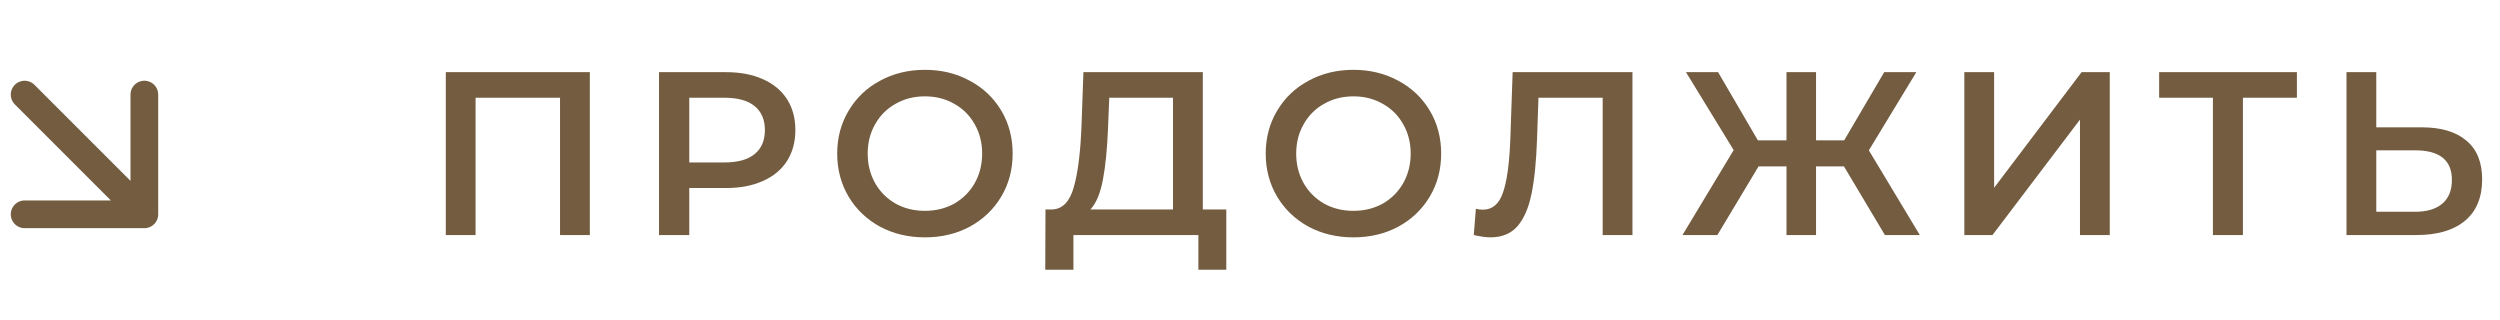 <?xml version="1.0" encoding="UTF-8"?> <svg xmlns="http://www.w3.org/2000/svg" width="203" height="26" viewBox="0 0 203 26" fill="none"><path d="M47.894 5.859V19.085H45.475V7.937H38.617V19.085H36.198V5.859H47.894ZM58.954 5.859C60.1 5.859 61.095 6.048 61.939 6.426C62.796 6.804 63.451 7.345 63.904 8.051C64.358 8.756 64.584 9.594 64.584 10.564C64.584 11.521 64.358 12.358 63.904 13.076C63.451 13.782 62.796 14.323 61.939 14.701C61.095 15.079 60.1 15.268 58.954 15.268H55.968V19.085H53.512V5.859H58.954ZM58.84 13.19C59.911 13.19 60.724 12.963 61.278 12.51C61.832 12.056 62.109 11.408 62.109 10.564C62.109 9.72 61.832 9.071 61.278 8.617C60.724 8.164 59.911 7.937 58.84 7.937H55.968V13.19H58.84ZM75.103 19.274C73.756 19.274 72.54 18.984 71.457 18.405C70.374 17.813 69.523 17 68.906 15.967C68.289 14.922 67.98 13.757 67.98 12.472C67.98 11.187 68.289 10.028 68.906 8.995C69.523 7.95 70.374 7.137 71.457 6.558C72.54 5.966 73.756 5.67 75.103 5.67C76.451 5.67 77.667 5.966 78.75 6.558C79.833 7.137 80.683 7.944 81.301 8.976C81.918 10.009 82.227 11.175 82.227 12.472C82.227 13.769 81.918 14.934 81.301 15.967C80.683 17 79.833 17.813 78.75 18.405C77.667 18.984 76.451 19.274 75.103 19.274ZM75.103 17.12C75.985 17.12 76.779 16.925 77.484 16.534C78.189 16.131 78.744 15.577 79.147 14.871C79.55 14.153 79.751 13.354 79.751 12.472C79.751 11.59 79.55 10.797 79.147 10.091C78.744 9.373 78.189 8.819 77.484 8.429C76.779 8.025 75.985 7.824 75.103 7.824C74.222 7.824 73.428 8.025 72.723 8.429C72.017 8.819 71.463 9.373 71.06 10.091C70.657 10.797 70.456 11.59 70.456 12.472C70.456 13.354 70.657 14.153 71.06 14.871C71.463 15.577 72.017 16.131 72.723 16.534C73.428 16.925 74.222 17.12 75.103 17.12ZM99.575 17.006V21.9H97.308V19.085H87.162V21.9H84.875L84.894 17.006H85.461C86.292 16.969 86.872 16.358 87.199 15.174C87.539 13.977 87.747 12.27 87.823 10.053L87.974 5.859H97.667V17.006H99.575ZM89.977 10.28C89.914 11.993 89.775 13.423 89.561 14.569C89.347 15.703 89.007 16.515 88.541 17.006H95.248V7.937H90.071L89.977 10.28ZM109.899 19.274C108.551 19.274 107.335 18.984 106.252 18.405C105.169 17.813 104.319 17 103.702 15.967C103.084 14.922 102.776 13.757 102.776 12.472C102.776 11.187 103.084 10.028 103.702 8.995C104.319 7.95 105.169 7.137 106.252 6.558C107.335 5.966 108.551 5.67 109.899 5.67C111.247 5.67 112.462 5.966 113.545 6.558C114.629 7.137 115.479 7.944 116.096 8.976C116.713 10.009 117.022 11.175 117.022 12.472C117.022 13.769 116.713 14.934 116.096 15.967C115.479 17 114.629 17.813 113.545 18.405C112.462 18.984 111.247 19.274 109.899 19.274ZM109.899 17.12C110.78 17.12 111.574 16.925 112.279 16.534C112.985 16.131 113.539 15.577 113.942 14.871C114.345 14.153 114.547 13.354 114.547 12.472C114.547 11.59 114.345 10.797 113.942 10.091C113.539 9.373 112.985 8.819 112.279 8.429C111.574 8.025 110.78 7.824 109.899 7.824C109.017 7.824 108.223 8.025 107.518 8.429C106.813 8.819 106.258 9.373 105.855 10.091C105.452 10.797 105.251 11.59 105.251 12.472C105.251 13.354 105.452 14.153 105.855 14.871C106.258 15.577 106.813 16.131 107.518 16.534C108.223 16.925 109.017 17.12 109.899 17.12ZM132.556 5.859V19.085H130.138V7.937H124.923L124.81 11.244C124.747 13.095 124.596 14.601 124.356 15.759C124.117 16.906 123.733 17.781 123.204 18.386C122.675 18.978 121.944 19.274 121.012 19.274C120.685 19.274 120.237 19.211 119.671 19.085L119.841 16.95C120.004 17 120.193 17.025 120.408 17.025C121.176 17.025 121.718 16.572 122.032 15.665C122.36 14.745 122.561 13.303 122.637 11.338L122.826 5.859H132.556ZM149.73 13.511H147.462V19.085H145.063V13.511H142.795L139.451 19.085H136.617L140.774 12.188L136.901 5.859H139.508L142.739 11.395H145.063V5.859H147.462V11.395H149.748L152.998 5.859H155.606L151.751 12.207L155.889 19.085H153.055L149.73 13.511ZM159.504 5.859H161.922V15.249L169.026 5.859H171.313V19.085H168.894V9.713L161.79 19.085H159.504V5.859ZM186.508 7.937H182.125V19.085H179.688V7.937H175.323V5.859H186.508V7.937ZM196.619 10.337C198.206 10.337 199.422 10.696 200.266 11.414C201.122 12.119 201.55 13.171 201.55 14.569C201.55 16.03 201.084 17.151 200.152 17.932C199.22 18.701 197.91 19.085 196.222 19.085H190.535V5.859H192.954V10.337H196.619ZM196.109 17.195C197.066 17.195 197.803 16.975 198.319 16.534C198.836 16.093 199.094 15.451 199.094 14.607C199.094 13.007 198.099 12.207 196.109 12.207H192.954V17.195H196.109Z" fill="#735C40"></path><path d="M2 7.681L11.721 17.402M11.721 17.402V7.681M11.721 17.402H2" stroke="#735C40" stroke-width="2.25" stroke-linecap="round" stroke-linejoin="round"></path></svg> 